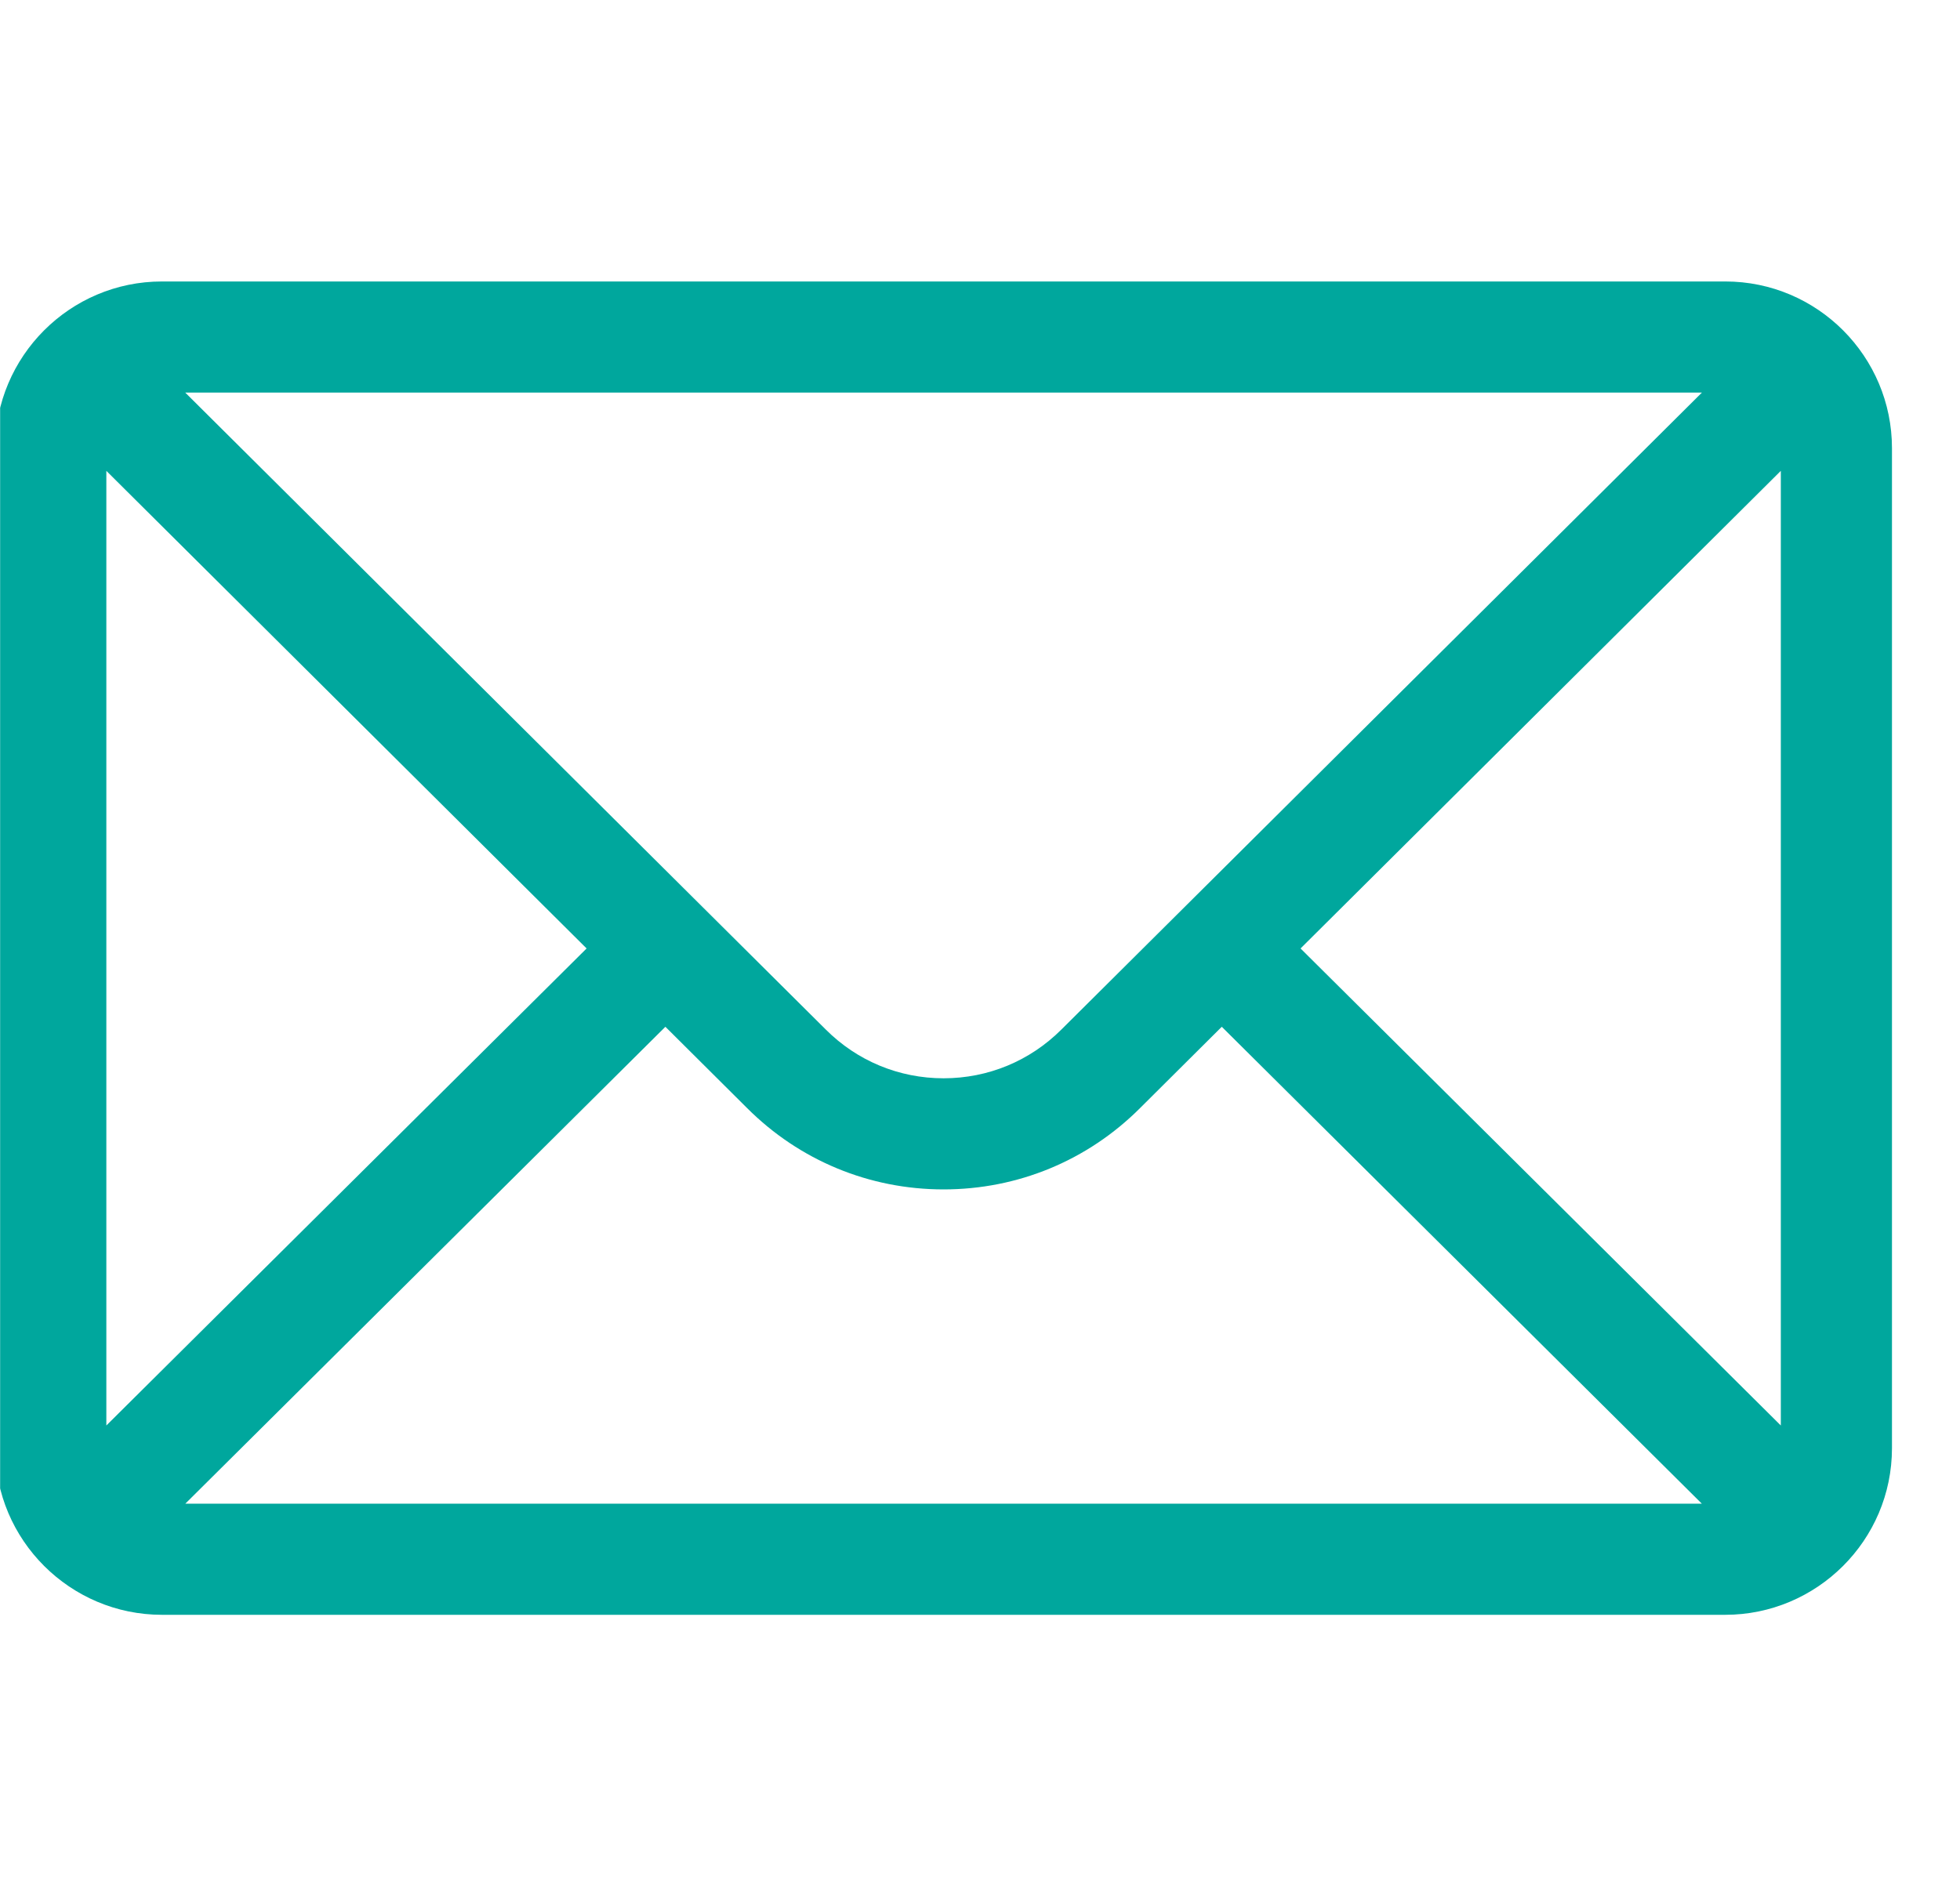 <svg width="31" height="30" viewBox="0 0 31 30" fill="none" xmlns="http://www.w3.org/2000/svg">
<g clip-path="url(#clip0_411_91)">
<path d="M27.287 4.453H2.561C1.104 4.453 -0.076 5.64 -0.076 7.09V22.91C-0.076 24.368 1.112 25.547 2.561 25.547H27.287C28.732 25.547 29.924 24.373 29.924 22.91V7.09C29.924 5.643 28.749 4.453 27.287 4.453ZM26.918 6.211C26.379 6.747 17.108 15.969 16.788 16.287C16.29 16.785 15.628 17.059 14.924 17.059C14.22 17.059 13.557 16.785 13.058 16.285C12.842 16.071 3.674 6.951 2.93 6.211H26.918ZM1.682 22.552V7.449L9.278 15.005L1.682 22.552ZM2.931 23.789L10.524 16.244L11.816 17.53C12.646 18.36 13.75 18.817 14.924 18.817C16.098 18.817 17.201 18.36 18.03 17.532L19.324 16.244L26.917 23.789H2.931ZM28.166 22.552L20.57 15.005L28.166 7.449V22.552Z" fill="#00A79D"/>
</g>
<defs>
<clipPath id="clip0_411_91">
<rect width="30.021" height="30" fill="white" transform="translate(0.002)"/>
</clipPath>
</defs>
</svg>
